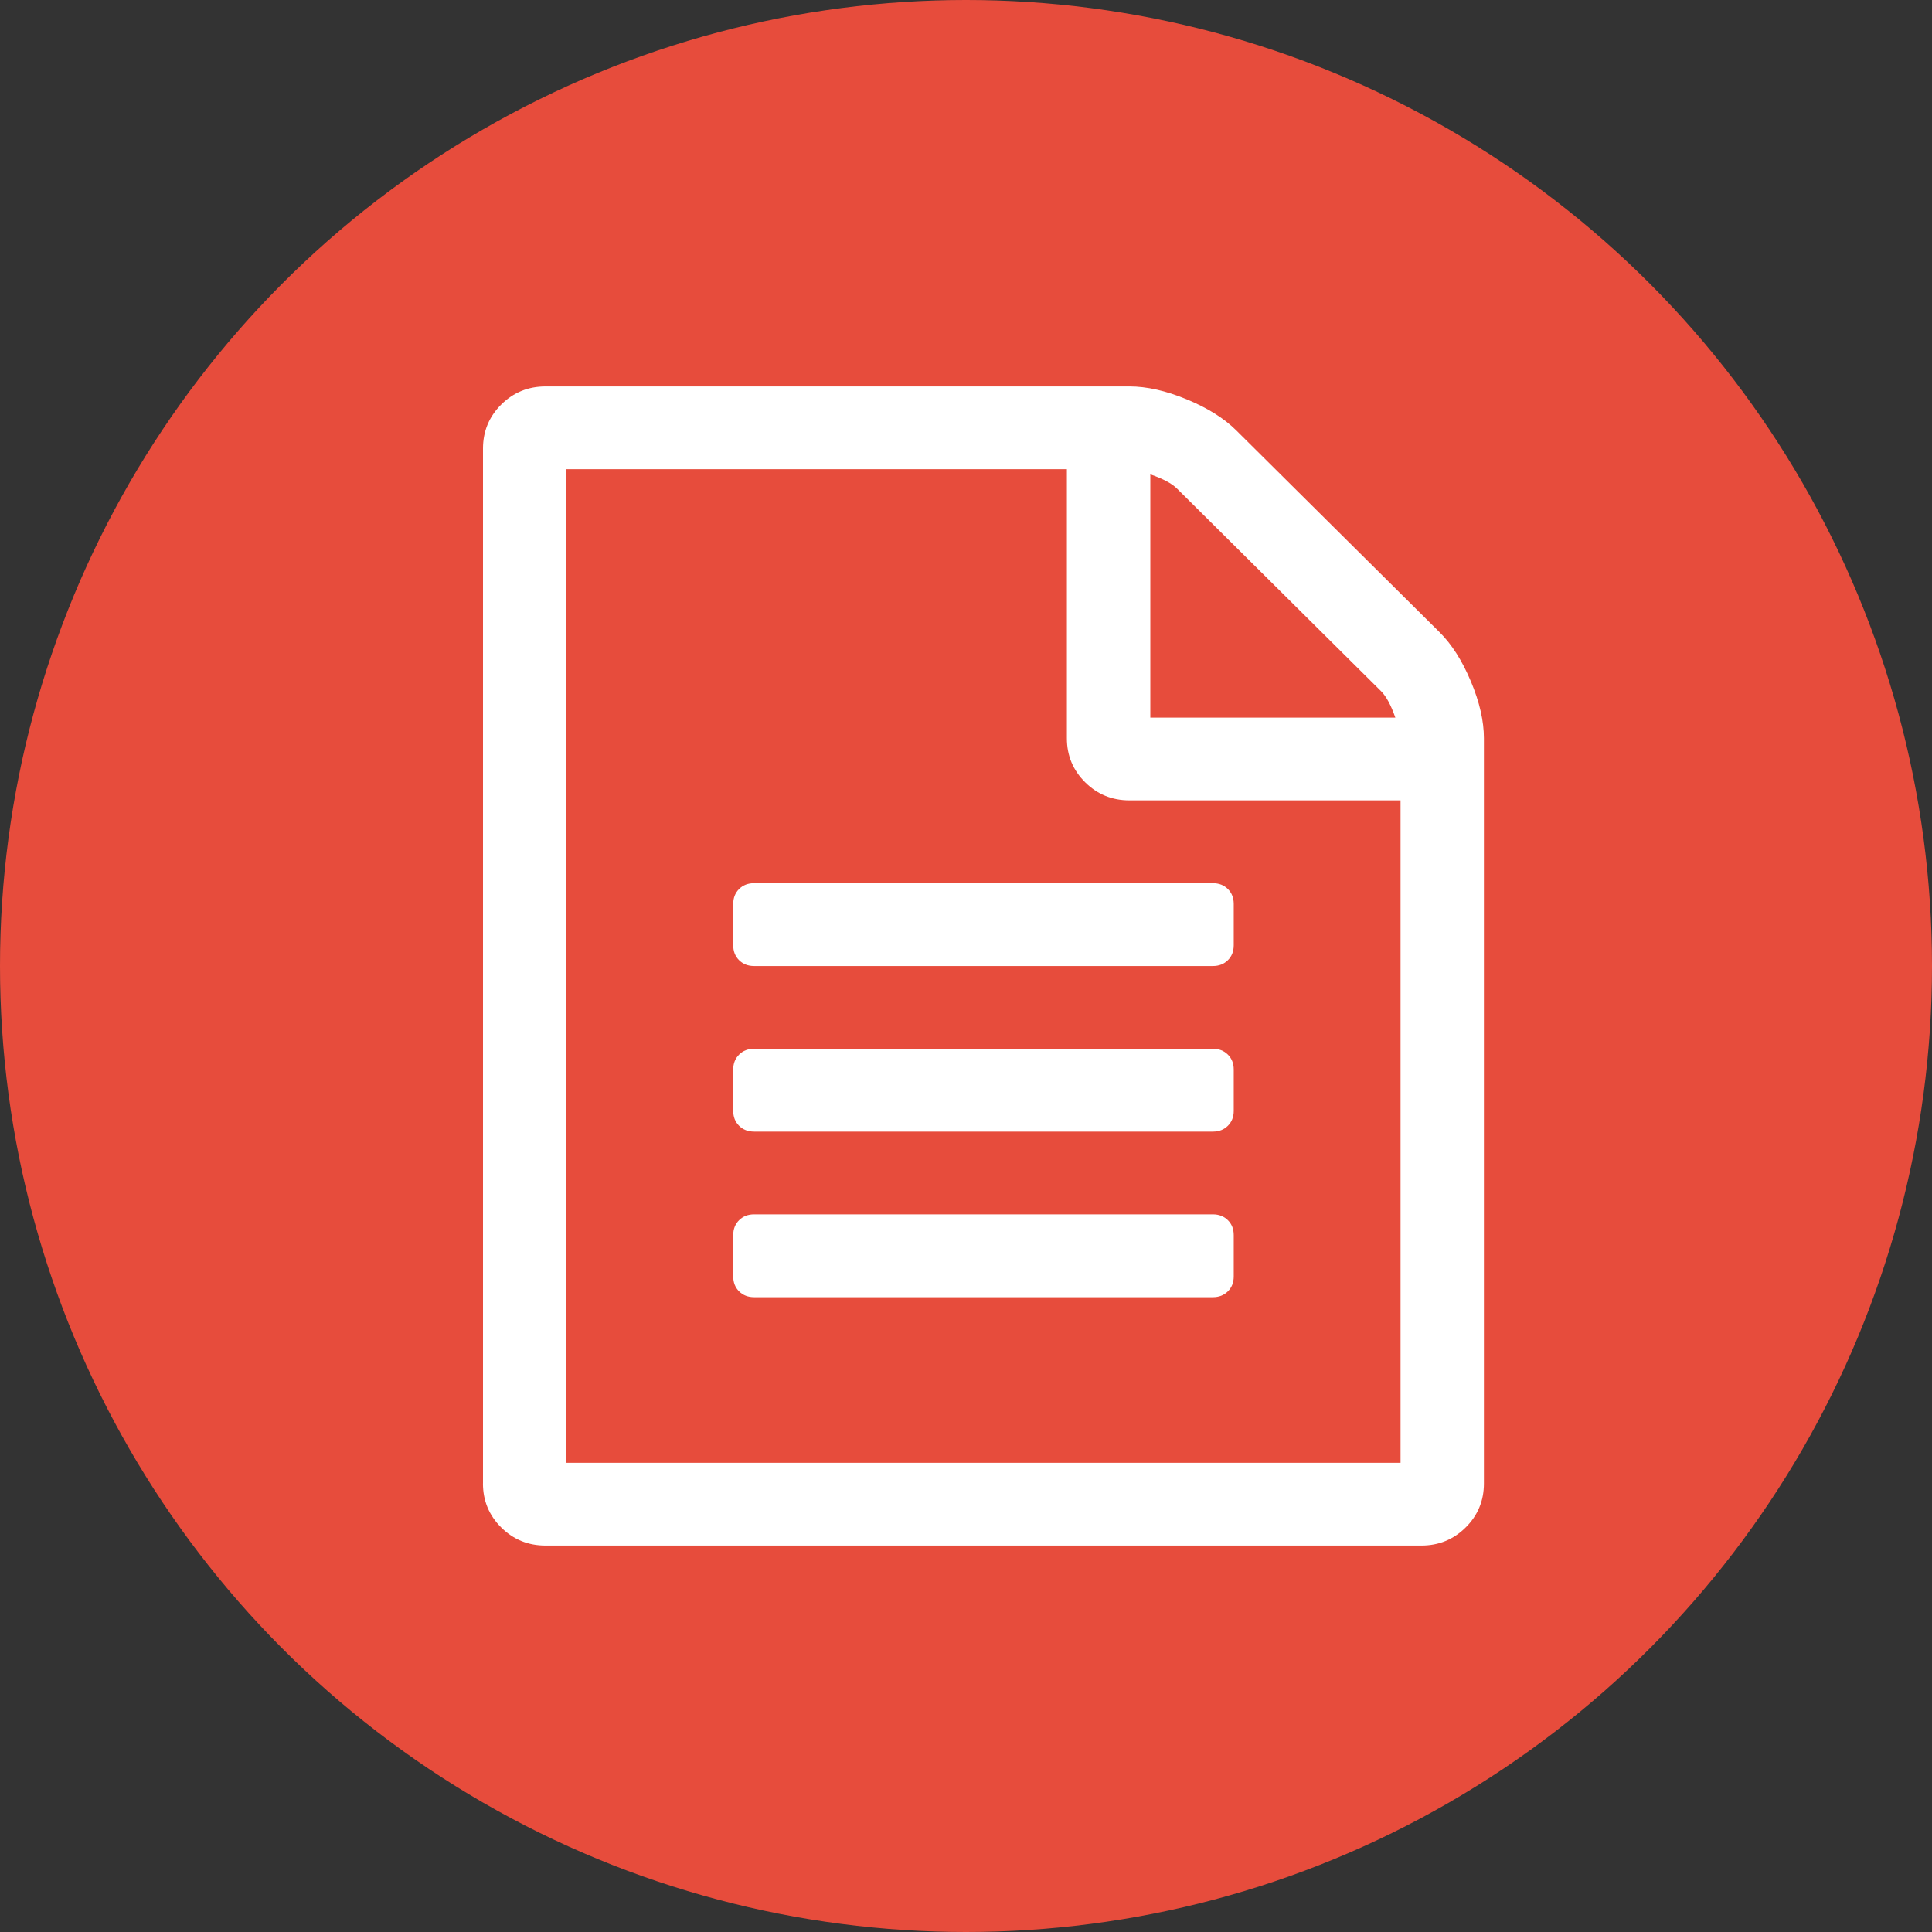 <?xml version="1.0" encoding="UTF-8" standalone="no"?>
<svg width="100px" height="100px" viewBox="0 0 100 100" version="1.1" xmlns="http://www.w3.org/2000/svg" xmlns:xlink="http://www.w3.org/1999/xlink" xmlns:sketch="http://www.bohemiancoding.com/sketch/ns">
    <rect x="0" y="0" width="100" height="100" fill="#333333" stroke="none"/>
    <!-- Generator: Sketch 3.0.4 (8054) - http://www.bohemiancoding.com/sketch -->
    <title>Oval 1 + file-text-o</title>
    <desc>Created with Sketch.</desc>
    <defs></defs>
    <g id="Page-1" stroke="none" stroke-width="1" fill="none" fill-rule="evenodd" sketch:type="MSPage">
        <g id="Oval-1-+-file-text-o" sketch:type="MSLayerGroup">
            <circle id="Oval-1" fill="#E74C3C" sketch:type="MSShapeGroup" cx="50" cy="50" r="50"></circle>
            <g id="file-text-o" transform="translate(25, 20)" fill="#FFFFFF" sketch:type="MSShapeGroup">
                <path d="M-1.09046886e-14,56.786 L-1.09046886e-14,3.216 C-1.09046886e-14,2.323 0.315,1.564 0.944,0.939 C1.574,0.314 2.338,0.002 3.238,0.002 L33.46,0.002 C34.359,0.002 35.348,0.225 36.427,0.671 C37.506,1.117 38.361,1.653 38.99,2.278 L49.513,12.724 C50.143,13.349 50.683,14.197 51.132,15.268 C51.582,16.339 51.807,17.321 51.807,18.214 L51.807,56.784 C51.807,57.677 51.492,58.436 50.862,59.061 C50.232,59.686 49.468,59.998 48.569,59.998 L3.236,59.998 C2.337,59.998 1.572,59.686 0.943,59.061 C0.313,58.436 -0.002,57.677 -0.002,56.784 L-1.09046886e-14,56.786 Z M4.318,55.714 L47.492,55.714 L47.492,21.427 L33.46,21.427 C32.561,21.427 31.796,21.115 31.167,20.49 C30.537,19.865 30.222,19.106 30.222,18.214 L30.222,4.284 L4.318,4.284 L4.318,55.714 L4.318,55.714 Z M12.952,46.071 L12.952,43.928 C12.952,43.615 13.053,43.358 13.256,43.157 C13.459,42.956 13.718,42.855 14.033,42.855 L37.778,42.855 C38.093,42.855 38.351,42.956 38.554,43.157 C38.757,43.358 38.858,43.615 38.858,43.928 L38.858,46.071 C38.858,46.383 38.757,46.64 38.554,46.841 C38.351,47.042 38.093,47.143 37.778,47.143 L14.033,47.143 C13.718,47.143 13.459,47.042 13.256,46.841 C13.053,46.64 12.952,46.383 12.952,46.071 L12.952,46.071 Z M12.952,37.5 L12.952,35.357 C12.952,35.044 13.053,34.788 13.256,34.586 C13.459,34.385 13.718,34.284 14.033,34.284 L37.778,34.284 C38.093,34.284 38.351,34.385 38.554,34.586 C38.757,34.788 38.858,35.044 38.858,35.357 L38.858,37.5 C38.858,37.812 38.757,38.069 38.554,38.271 C38.351,38.472 38.093,38.572 37.778,38.572 L14.033,38.572 C13.718,38.572 13.459,38.472 13.256,38.271 C13.053,38.069 12.952,37.812 12.952,37.5 L12.952,37.5 Z M12.952,28.929 L12.952,26.786 C12.952,26.474 13.053,26.217 13.256,26.016 C13.459,25.814 13.718,25.714 14.033,25.714 L37.778,25.714 C38.093,25.714 38.351,25.814 38.554,26.016 C38.757,26.217 38.858,26.474 38.858,26.786 L38.858,28.929 C38.858,29.242 38.757,29.499 38.554,29.7 C38.351,29.901 38.093,30.002 37.778,30.002 L14.033,30.002 C13.718,30.002 13.459,29.901 13.256,29.7 C13.053,29.499 12.952,29.242 12.952,28.929 L12.952,28.929 Z M34.54,17.143 L47.222,17.143 C46.997,16.496 46.749,16.038 46.48,15.771 L35.923,5.291 C35.653,5.024 35.193,4.778 34.54,4.554 L34.54,17.143 L34.54,17.143 Z" id="Shape"></path>
            </g>
        </g>
    </g>
</svg>